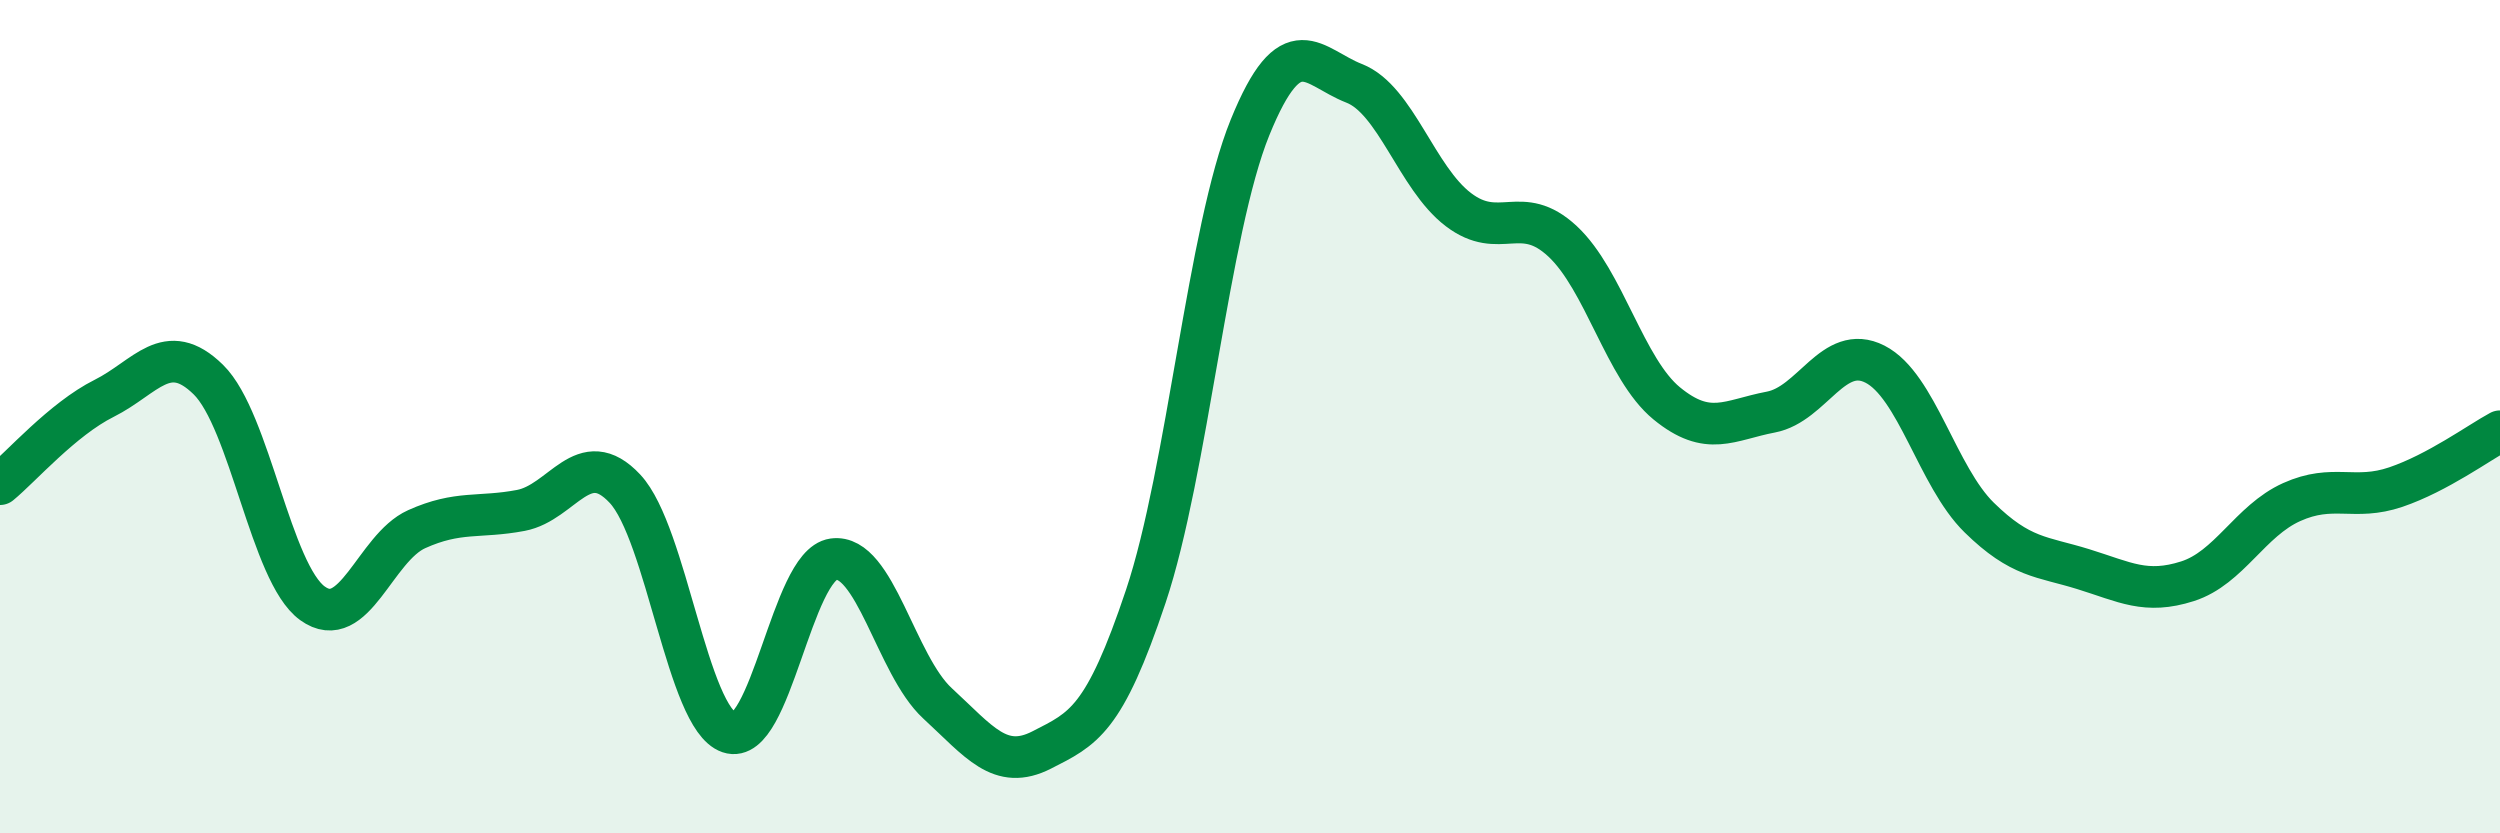 
    <svg width="60" height="20" viewBox="0 0 60 20" xmlns="http://www.w3.org/2000/svg">
      <path
        d="M 0,11.62 C 0.5,11.21 1.5,10.06 2.5,9.56 C 3.5,9.06 4,8.13 5,9.11 C 6,10.09 6.5,13.76 7.5,14.48 C 8.5,15.2 9,13.15 10,12.7 C 11,12.25 11.5,12.44 12.5,12.25 C 13.5,12.06 14,10.66 15,11.73 C 16,12.8 16.5,17.24 17.5,17.58 C 18.5,17.92 19,13.56 20,13.42 C 21,13.28 21.5,15.96 22.5,16.88 C 23.5,17.8 24,18.51 25,18 C 26,17.49 26.5,17.3 27.5,14.31 C 28.5,11.32 29,5.52 30,3.06 C 31,0.6 31.5,1.61 32.5,2 C 33.5,2.39 34,4.27 35,5.03 C 36,5.79 36.5,4.86 37.5,5.79 C 38.5,6.72 39,8.86 40,9.68 C 41,10.5 41.5,10.08 42.5,9.89 C 43.5,9.7 44,8.23 45,8.74 C 46,9.25 46.5,11.44 47.5,12.42 C 48.5,13.4 49,13.35 50,13.66 C 51,13.97 51.5,14.27 52.5,13.95 C 53.5,13.63 54,12.5 55,12.05 C 56,11.6 56.5,12.03 57.5,11.69 C 58.5,11.35 59.5,10.62 60,10.35L60 20L0 20Z"
        fill="#008740"
        opacity="0.1"
        stroke-linecap="round"
        stroke-linejoin="round"
      />
      <path
        d="M 0,11.62 C 0.5,11.21 1.5,10.06 2.5,9.56 C 3.5,9.06 4,8.13 5,9.11 C 6,10.09 6.5,13.76 7.5,14.48 C 8.5,15.2 9,13.15 10,12.7 C 11,12.25 11.5,12.44 12.5,12.25 C 13.5,12.06 14,10.66 15,11.73 C 16,12.8 16.5,17.24 17.5,17.58 C 18.5,17.92 19,13.56 20,13.42 C 21,13.28 21.5,15.96 22.5,16.88 C 23.5,17.8 24,18.51 25,18 C 26,17.49 26.5,17.3 27.5,14.31 C 28.5,11.32 29,5.52 30,3.06 C 31,0.6 31.5,1.61 32.5,2 C 33.5,2.39 34,4.27 35,5.03 C 36,5.79 36.5,4.86 37.5,5.79 C 38.5,6.72 39,8.86 40,9.68 C 41,10.5 41.5,10.08 42.5,9.89 C 43.5,9.7 44,8.23 45,8.74 C 46,9.25 46.5,11.44 47.5,12.42 C 48.5,13.4 49,13.35 50,13.66 C 51,13.97 51.5,14.27 52.5,13.95 C 53.5,13.63 54,12.5 55,12.05 C 56,11.6 56.5,12.03 57.5,11.69 C 58.5,11.35 59.5,10.62 60,10.35"
        stroke="#008740"
        stroke-width="1"
        fill="none"
        stroke-linecap="round"
        stroke-linejoin="round"
      />
    </svg>
  
